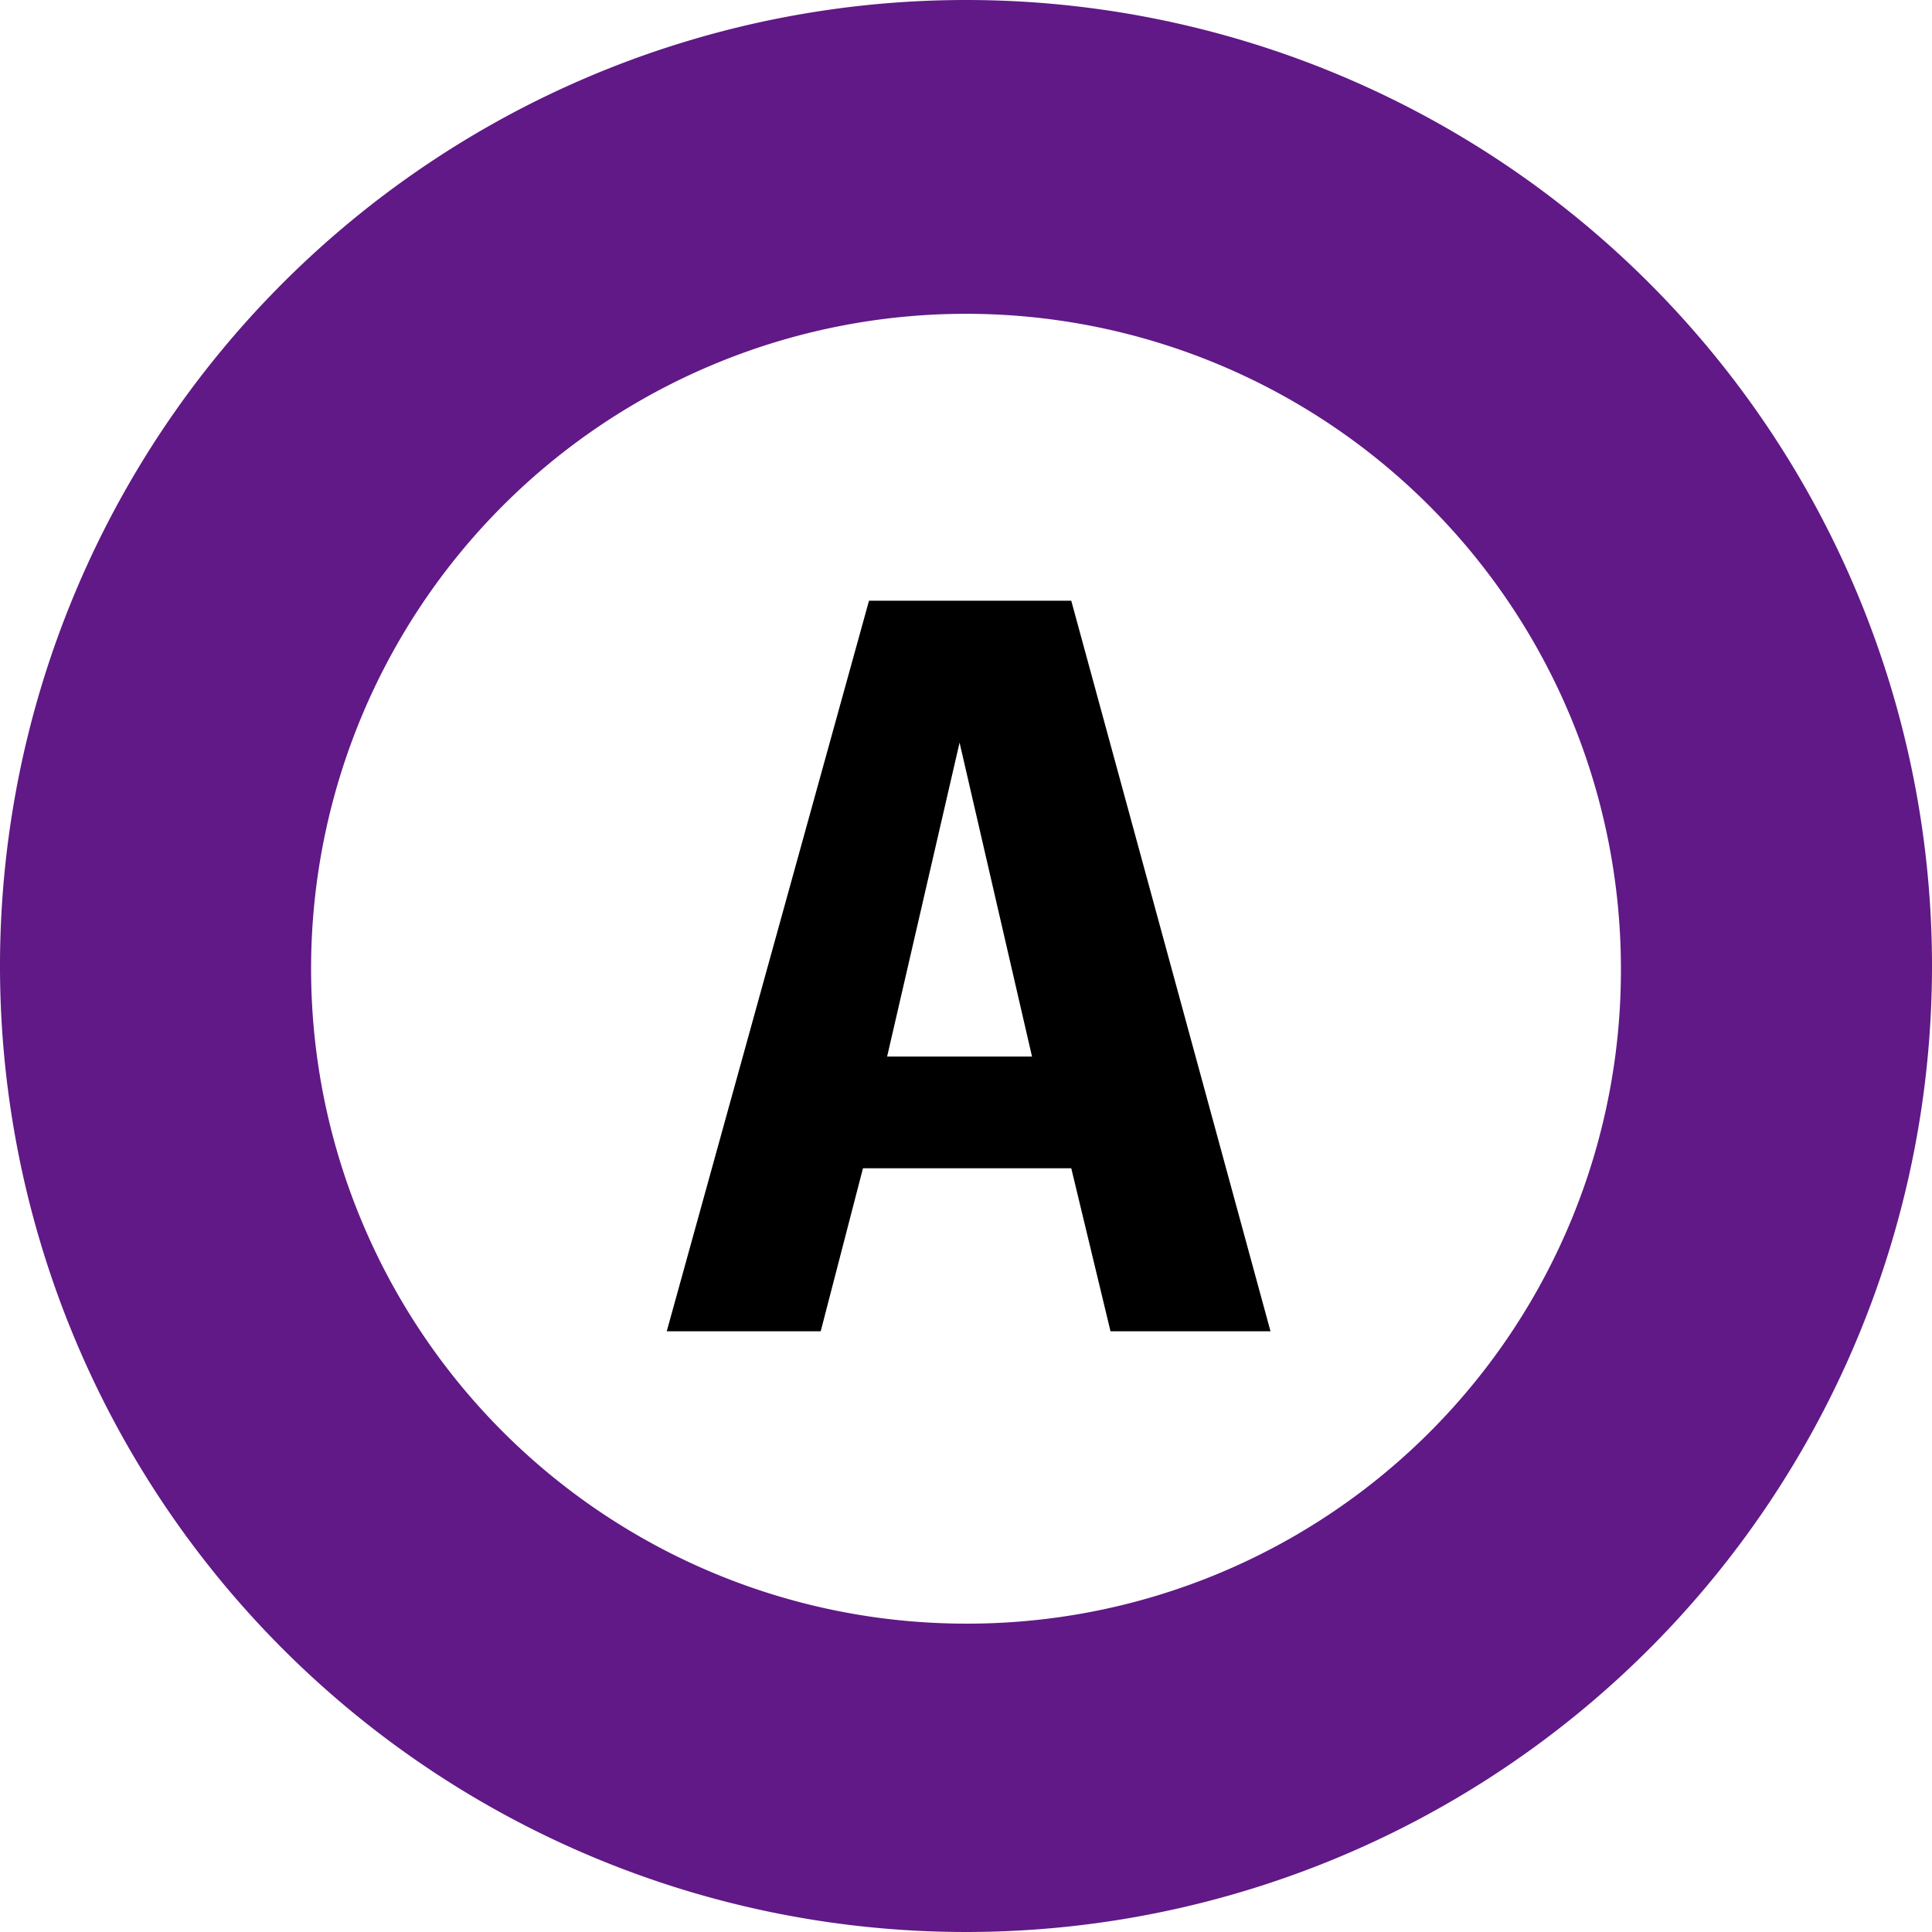 <svg xmlns="http://www.w3.org/2000/svg" xmlns:xlink="http://www.w3.org/1999/xlink" width="64" height="64" viewBox="0 0 64 64"><defs><clipPath id="a"><rect width="64" height="64" fill="none"/></clipPath><clipPath id="c"><rect width="64" height="64"/></clipPath></defs><g id="b" clip-path="url(#c)"><path d="M25.5,47.5l6.7-24.2h6.7l6.6,24.2H40.2l-1.3-5.4H32l-1.4,5.4ZM35.2,28h0L32.8,38.4h4.8Z" transform="translate(-3.413 -3.4)"/><g clip-path="url(#a)"><path d="M32,0A32,32,0,1,0,64,32,32,32,0,0,0,32,0m0,53.785A21.695,21.695,0,1,1,53.695,32.09,21.643,21.643,0,0,1,32,53.785" fill="#601986"/></g></g></svg>